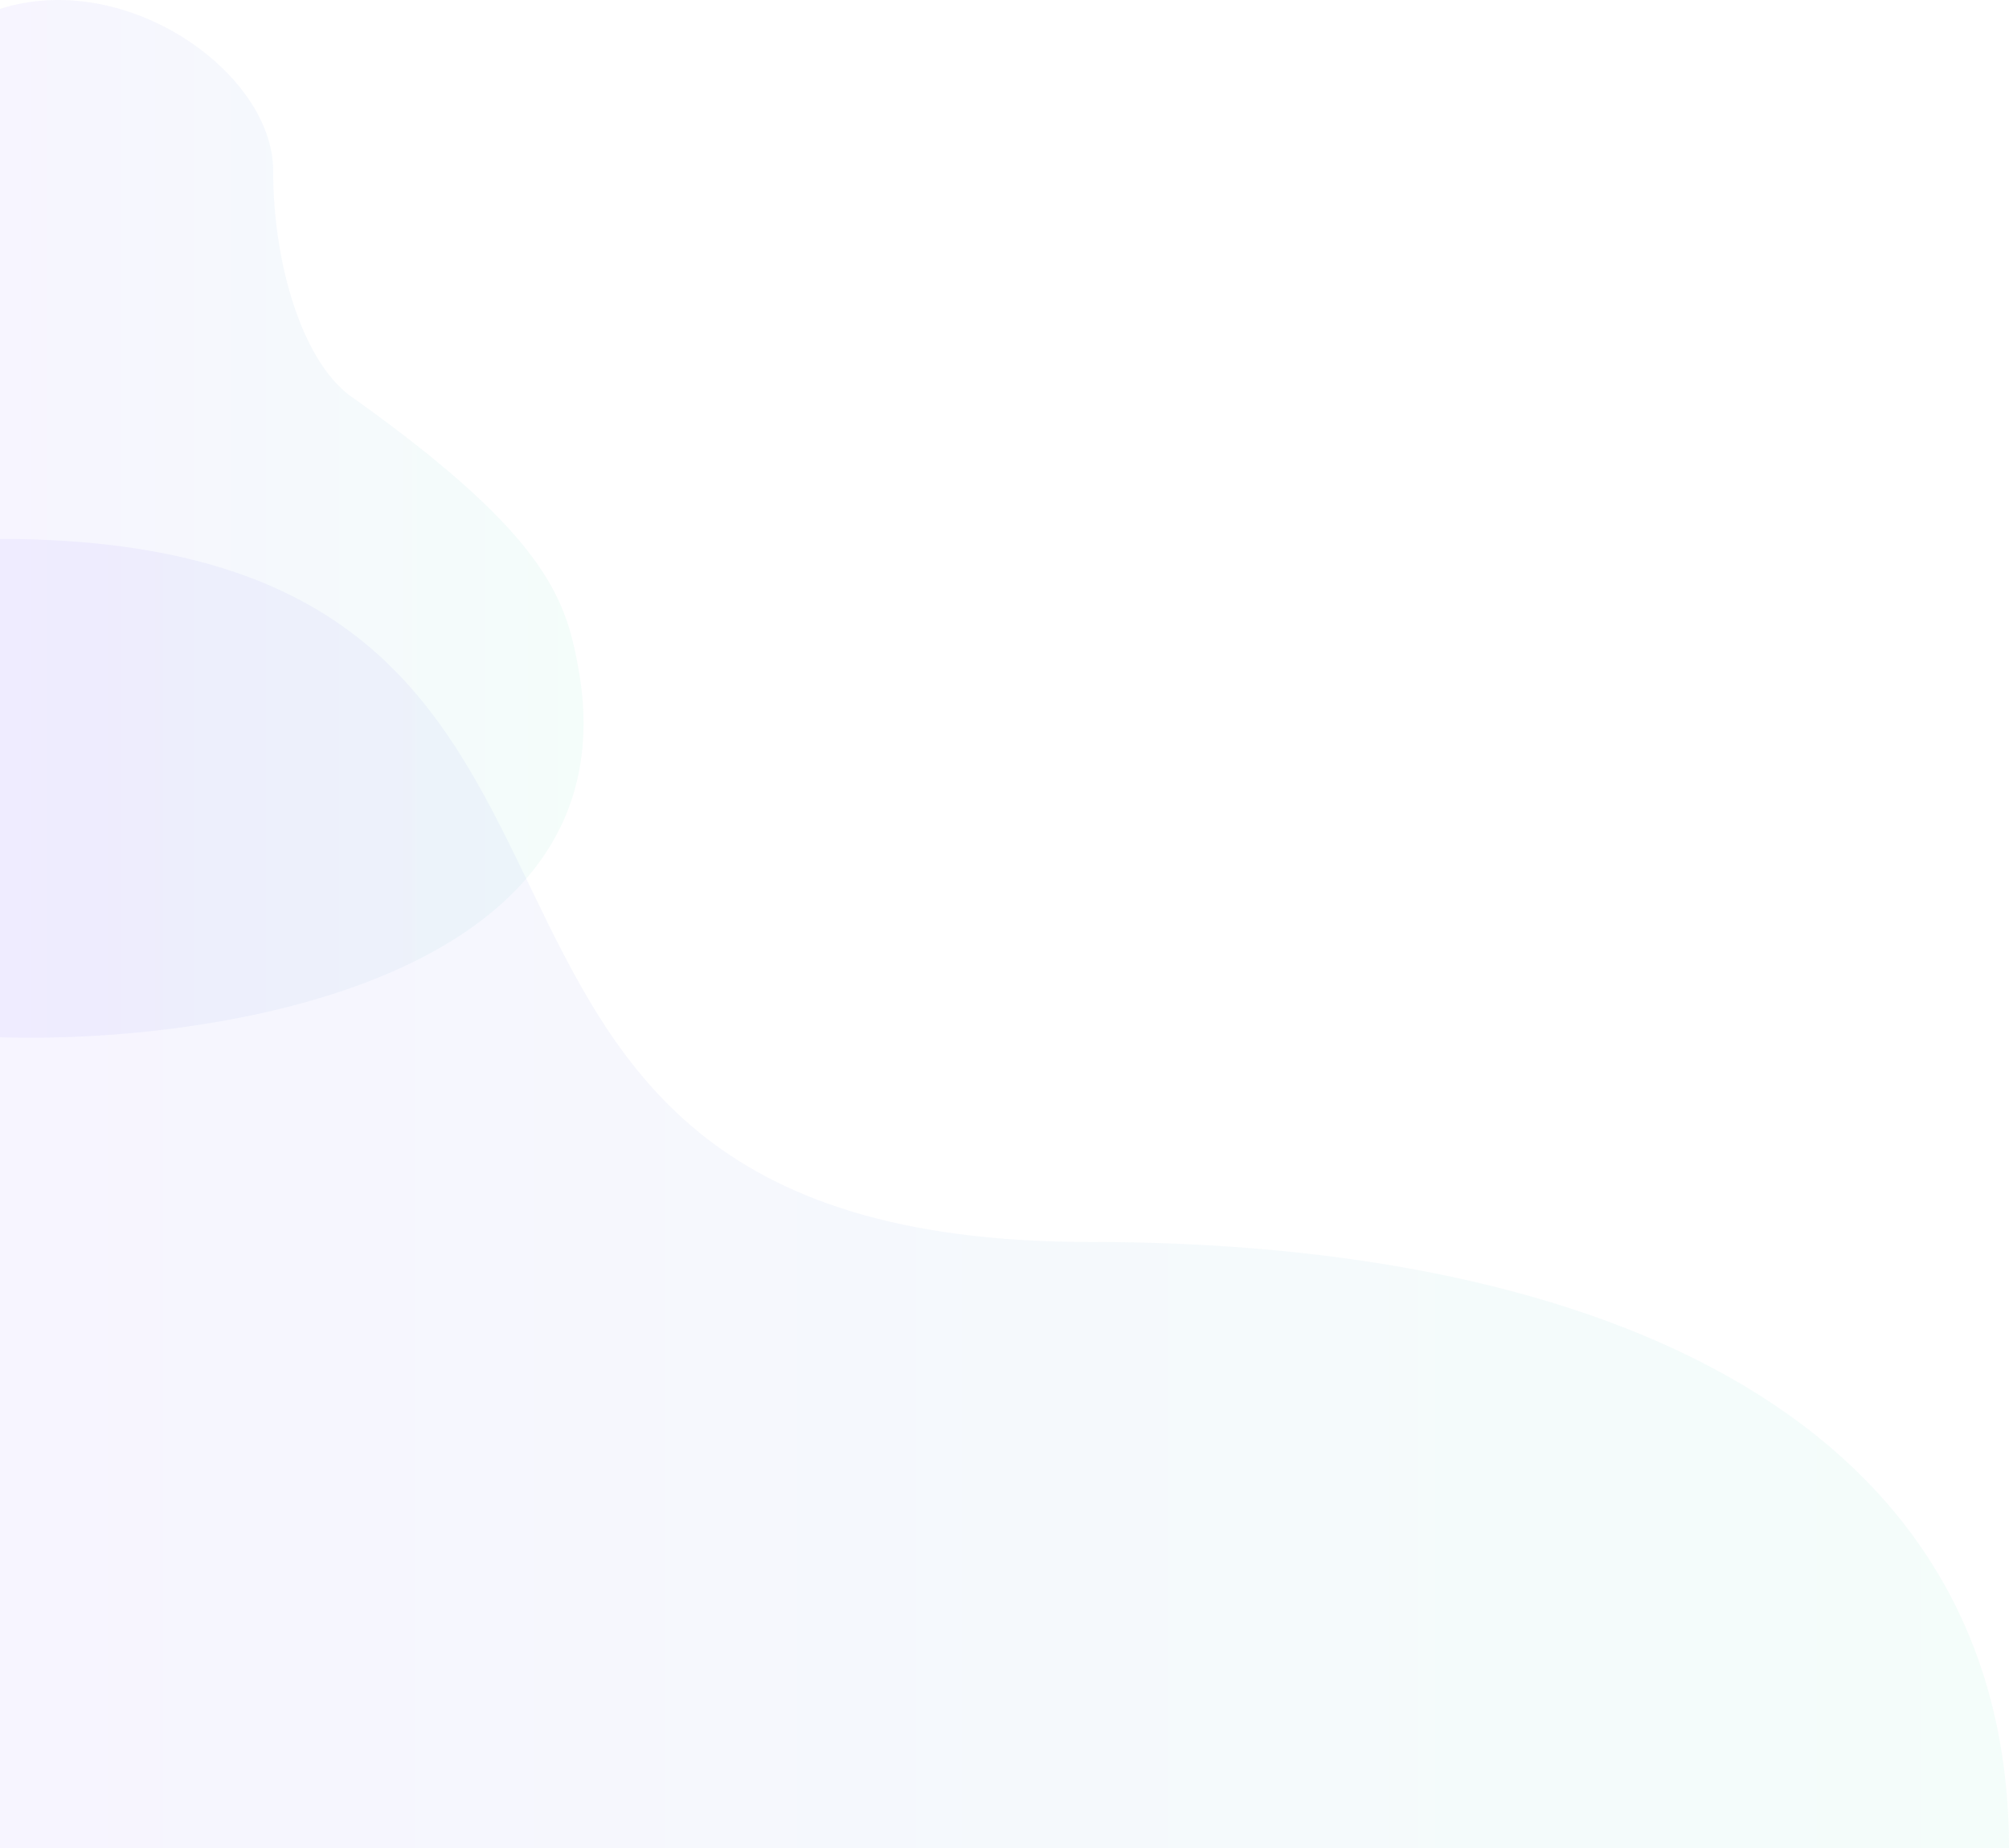 <svg width="451" height="415" viewBox="0 0 451 415" fill="none" xmlns="http://www.w3.org/2000/svg">
<path opacity="0.05" d="M130.127 151.694C140.986 220.283 47.9 234.406 -1.52496e-05 232.894L4.93636e-06 1.994C28.553 -7.078 61.319 16.511 61.319 38.285C61.319 60.06 68.34 82.288 79.574 89.546C124.042 121.3 127.318 135.363 130.127 151.694Z" fill="url(#paint0_linear_1_27664)"/>
<path opacity="0.05" d="M244.526 278.846C72.466 278.846 164.451 121 3.05176e-05 121L4.81528e-06 415L451 415C451 319.225 360.668 278.846 244.526 278.846Z" fill="url(#paint1_linear_1_27664)"/>
<defs>
<linearGradient id="paint0_linear_1_27664" x1="131" y1="116.5" x2="-7.15573e-06" y2="116.5" gradientUnits="userSpaceOnUse">
<stop stop-color="#20D9A1"/>
<stop offset="1" stop-color="#5F39FF"/>
</linearGradient>
<linearGradient id="paint1_linear_1_27664" x1="451" y1="268" x2="1.04997e-05" y2="268" gradientUnits="userSpaceOnUse">
<stop stop-color="#20D9A1"/>
<stop offset="1" stop-color="#5F39FF"/>
</linearGradient>
</defs>
</svg>
